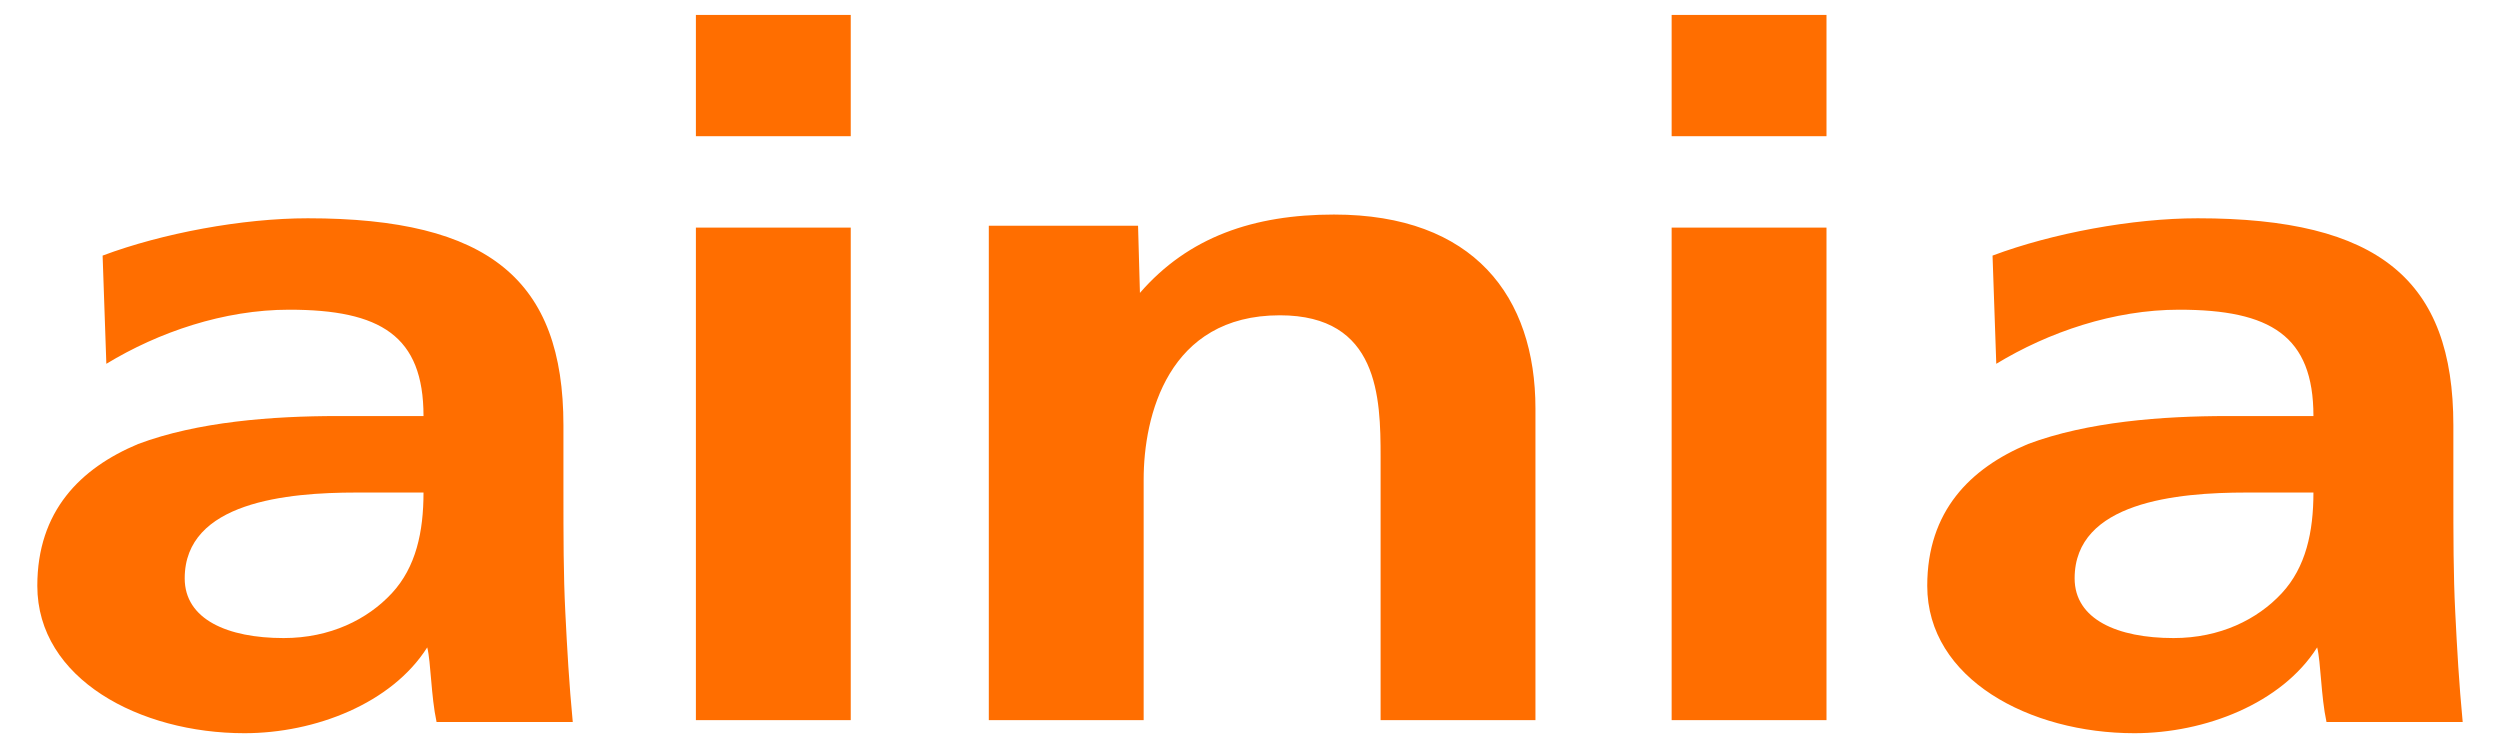 <?xml version="1.0" encoding="utf-8"?>
<!-- Generator: Adobe Illustrator 21.1.0, SVG Export Plug-In . SVG Version: 6.00 Build 0)  -->
<svg version="1.1" id="Layer_1" xmlns="http://www.w3.org/2000/svg" xmlns:xlink="http://www.w3.org/1999/xlink" x="0px" y="0px"
	 viewBox="0 0 134 40" style="enable-background:new 0 0 134 40;" xml:space="preserve">
<style type="text/css">
	.st0{fill-rule:evenodd;clip-rule:evenodd;fill:#FF6E00;}
</style>
<g>
	<path class="st0" d="M111.2,31c0-4.1,5.5-4.6,9.2-4.6h3.6c0,2.1-0.4,4-1.7,5.4c-1.3,1.4-3.3,2.4-5.8,2.4
		C113.5,34.2,111.2,33.2,111.2,31 M107,19.5c2.8-1.7,6.3-2.9,9.8-2.9c4.9,0,7.2,1.4,7.2,5.7h-4.6c-3.5,0-7.5,0.3-10.7,1.5
		c-3.1,1.3-5.4,3.6-5.4,7.6c0,5,5.5,7.9,11.1,7.9c3.8,0,7.9-1.6,9.8-4.6c0.2,0.8,0.2,2.6,0.5,4h7.3c-0.2-2.1-0.3-3.9-0.4-5.9
		c-0.1-2-0.1-4-0.1-6.6v-3.4c0-7.8-4-11.1-13.7-11.1c-3.5,0-7.8,0.8-11,2L107,19.5z M89.6,7.3h8.3V0.8h-8.3V7.3z M89.6,38.6h8.3
		V12.2h-8.3V38.6z M53,38.6h8.3V25.7c0-3.4,1.3-8.8,7.3-8.8c5.3,0,5.4,4.4,5.4,7.6v14.1h8.3V21.9c0-6-3.3-10.4-10.8-10.4
		c-4.3,0-7.8,1.2-10.4,4.2l-0.1-3.6H53V38.6z M37.3,7.3h8.3V0.8h-8.3V7.3z M37.3,38.6h8.3V12.2h-8.3V38.6z M9.9,31
		c0-4.1,5.5-4.6,9.2-4.6h3.6c0,2.1-0.4,4-1.7,5.4c-1.3,1.4-3.3,2.4-5.8,2.4C12.2,34.2,9.9,33.2,9.9,31 M5.7,19.5
		c2.8-1.7,6.3-2.9,9.8-2.9c4.9,0,7.2,1.4,7.2,5.7h-4.6c-3.5,0-7.5,0.3-10.7,1.5C4.3,25.1,2,27.4,2,31.4c0,5,5.5,7.9,11.1,7.9
		c3.8,0,7.9-1.6,9.8-4.6c0.2,0.8,0.2,2.6,0.5,4h7.3c-0.2-2.1-0.3-3.9-0.4-5.9c-0.1-2-0.1-4-0.1-6.6v-3.4c0-7.8-4-11.1-13.7-11.1
		c-3.5,0-7.8,0.8-11,2L5.7,19.5z"/>
</g>
</svg>
